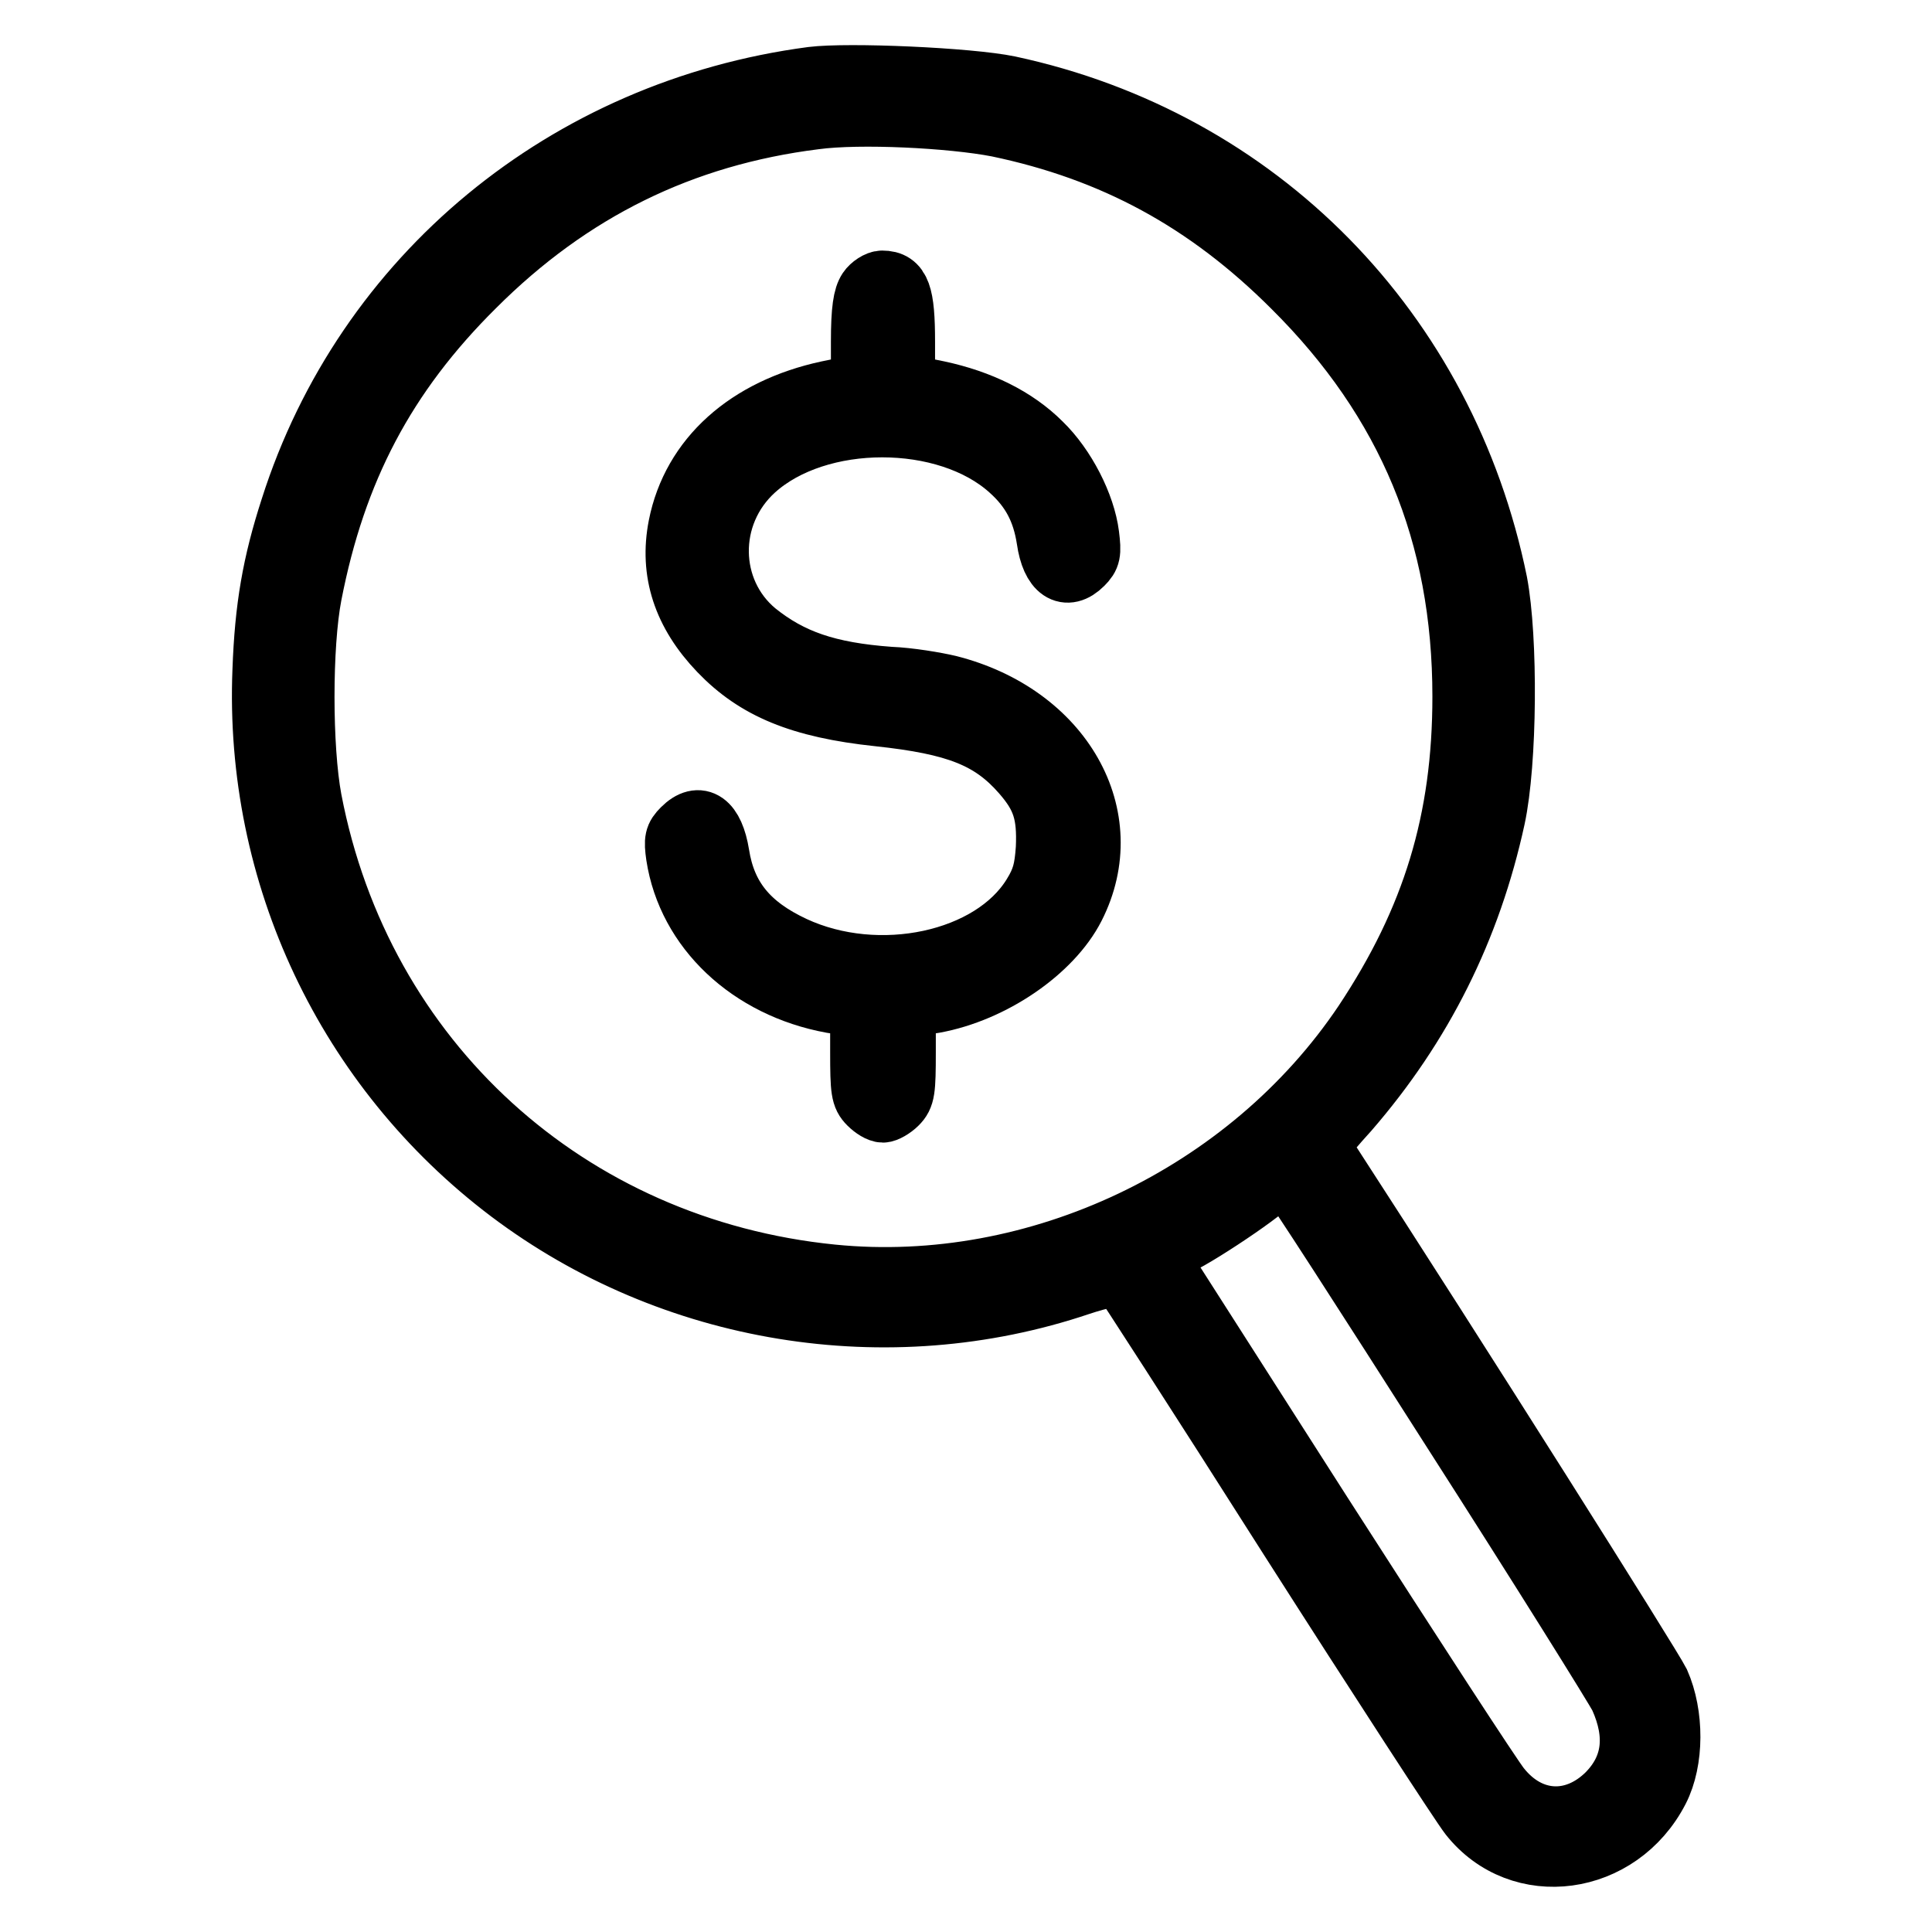 <?xml version="1.0" encoding="utf-8"?>
<!-- Svg Vector Icons : http://www.onlinewebfonts.com/icon -->
<!DOCTYPE svg PUBLIC "-//W3C//DTD SVG 1.1//EN" "http://www.w3.org/Graphics/SVG/1.1/DTD/svg11.dtd">
<svg version="1.1" xmlns="http://www.w3.org/2000/svg" xmlns:xlink="http://www.w3.org/1999/xlink" x="0px" y="0px" viewBox="0 0 256 256" enable-background="new 0 0 256 256" xml:space="preserve">
<g><g><g><path stroke-width="8" fill-opacity="0" stroke="#000000"  d="M107.6,10.2C75,14.5,48.3,36.5,38.5,67.3c-2.4,7.4-3.4,13.2-3.7,21.5c-1.1,27.1,11.1,52.9,32.7,69.2c21.5,16.2,50.1,20.9,75.6,12.3c2.7-0.9,5.2-1.4,5.4-1.2c0.2,0.2,10.3,15.8,22.3,34.7c12,18.8,22.8,35.4,23.9,36.8c6.7,8.5,19.9,6.7,25.1-3.4c2-3.9,2-10,0.1-14.3c-1.1-2.2-26.1-41.9-44.4-70.1c-0.7-1.1-0.5-1.5,3.2-5.6c9.8-11.3,16.2-24.1,19.4-38.8c1.6-7.4,1.7-23.8,0.3-31.2c-6.8-33.4-31.6-58.7-64.7-65.8C128.4,10.3,112.4,9.6,107.6,10.2z M132.2,16.8c15.3,3.2,27.7,9.9,39.1,21.3c15.2,15.1,22.5,32.7,22.5,54.2c0,16.4-4,29.5-13.1,43.2c-15.3,22.8-43.3,36.1-70.4,33.4c-35-3.5-62.4-28.4-69-62.9C40,99.1,40,85.5,41.3,78.8c3.2-16.5,9.8-29.1,21.6-40.8C75.6,25.3,90.4,18,108,15.8C113.9,15,126,15.6,132.2,16.8z M192.5,189.7c11.6,18.1,21.5,34,22.1,35.2c2.3,5.1,1.7,9.3-1.6,12.7c-4.4,4.4-10.3,4.1-14.2-0.8c-1-1.2-11.6-17.5-23.6-36.2l-21.8-34.1l4.2-2.3c2.3-1.3,6.1-3.8,8.4-5.5c3.3-2.5,4.3-3.1,4.8-2.5C171.1,156.3,180.9,171.5,192.5,189.7z"/><path stroke-width="8" fill-opacity="0" stroke="#000000"  d="M115,38.4c-0.6,0.9-0.9,2.6-0.9,6.9v5.6l-4.4,0.9c-10.7,2.3-18,8.8-19.8,17.9c-1.2,6.1,0.6,11.6,5.4,16.6c4.8,5,10.7,7.5,21.1,8.6c10.3,1.1,14.9,2.9,19,7.6c2.7,3.1,3.4,5.3,3.2,9.9c-0.2,2.8-0.5,4.1-1.8,6.2c-5.4,8.8-20.4,12-31.6,6.8c-6-2.8-9-6.5-9.9-12.2c-0.7-4.3-2.6-5.7-4.9-3.4c-1,1-1.1,1.5-0.8,3.6c1.5,9.8,9.7,17.5,20.6,19.5l3.8,0.6v5.9c0,5.1,0.1,5.9,1.1,6.9c0.6,0.6,1.4,1.1,1.9,1.1c0.4,0,1.3-0.5,1.9-1.1c1-1,1.1-1.8,1.1-6.9v-5.9l3.8-0.6c7.7-1.4,15.6-6.8,18.6-12.7c6.1-12-1.6-25.6-16.7-29.4c-1.7-0.4-5.2-1-7.8-1.1c-8.2-0.6-13.1-2.3-17.7-6c-6.5-5.4-6.7-15.5-0.2-21.4c8.4-7.6,25.4-7.6,33.8,0c2.8,2.5,4.3,5.3,4.9,9.2c0.6,4.2,2.6,5.5,4.8,3.3c1-1,1.1-1.5,0.8-3.9c-0.5-4-3.1-9.1-6.3-12.2c-3.4-3.4-8.1-5.7-13.7-6.9l-4.4-0.9v-5.6c0-6.3-0.6-8.1-3-8.1C116.3,37.2,115.4,37.8,115,38.4z"/></g></g></g>
</svg>